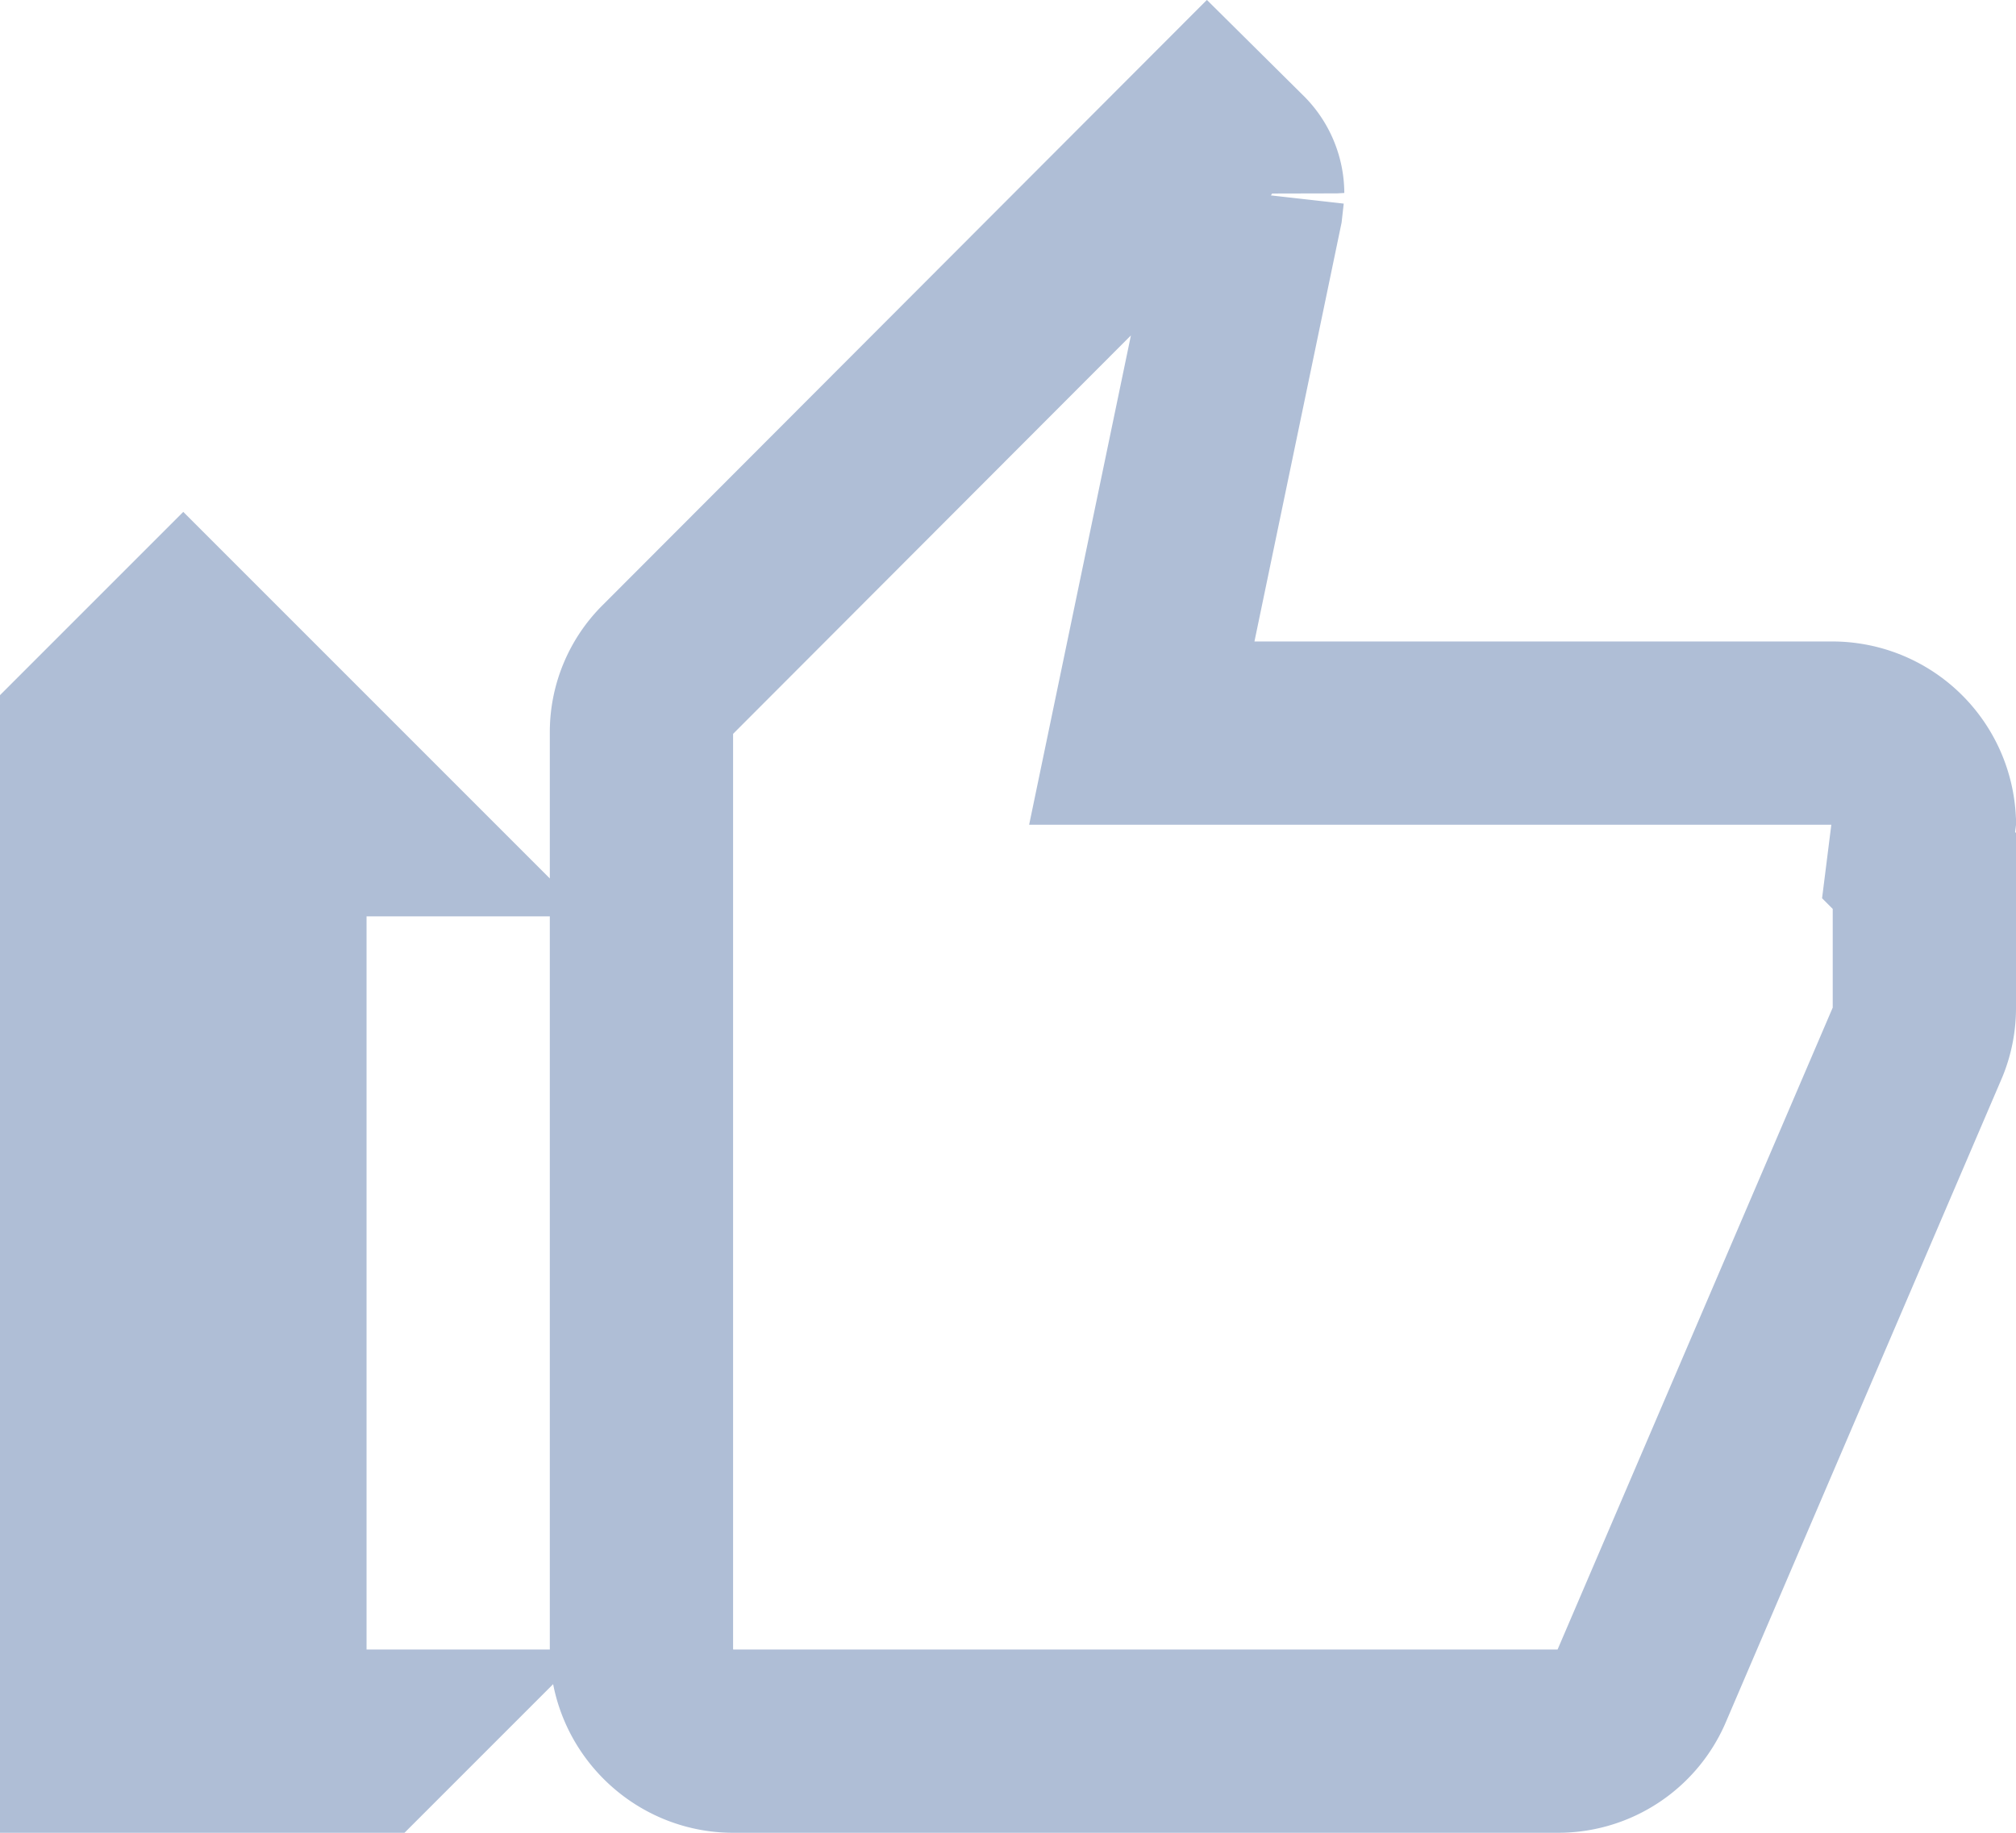 <svg xmlns="http://www.w3.org/2000/svg" width="22" height="20" viewBox="0 0 22 20">
    <g fill="none" fill-rule="evenodd">
        <path d="M-1-1h24v24H-1z"/>
        <path stroke="#AFBED6" stroke-width="2" d="M1 9V8L0 9h1zm2 0h1L3 8v1zm0 10v1l1-1H3zm-2 0H0l1 1v-1zm0 0V9h2v10H1zM20.999 8.948A1.006 1.006 0 0 0 20 8h-7.54l1.192-5.73.018-.16a.503.503 0 0 0-.144-.35l-.352-.349-5.887 5.896A.955.955 0 0 0 7 8v10c0 .548.452 1 1 1h9a.99.99 0 0 0 .92-.614l3.009-7.02A.976.976 0 0 0 21 11V9.504l-.063-.063.062-.493z"/>
    </g>
</svg>
